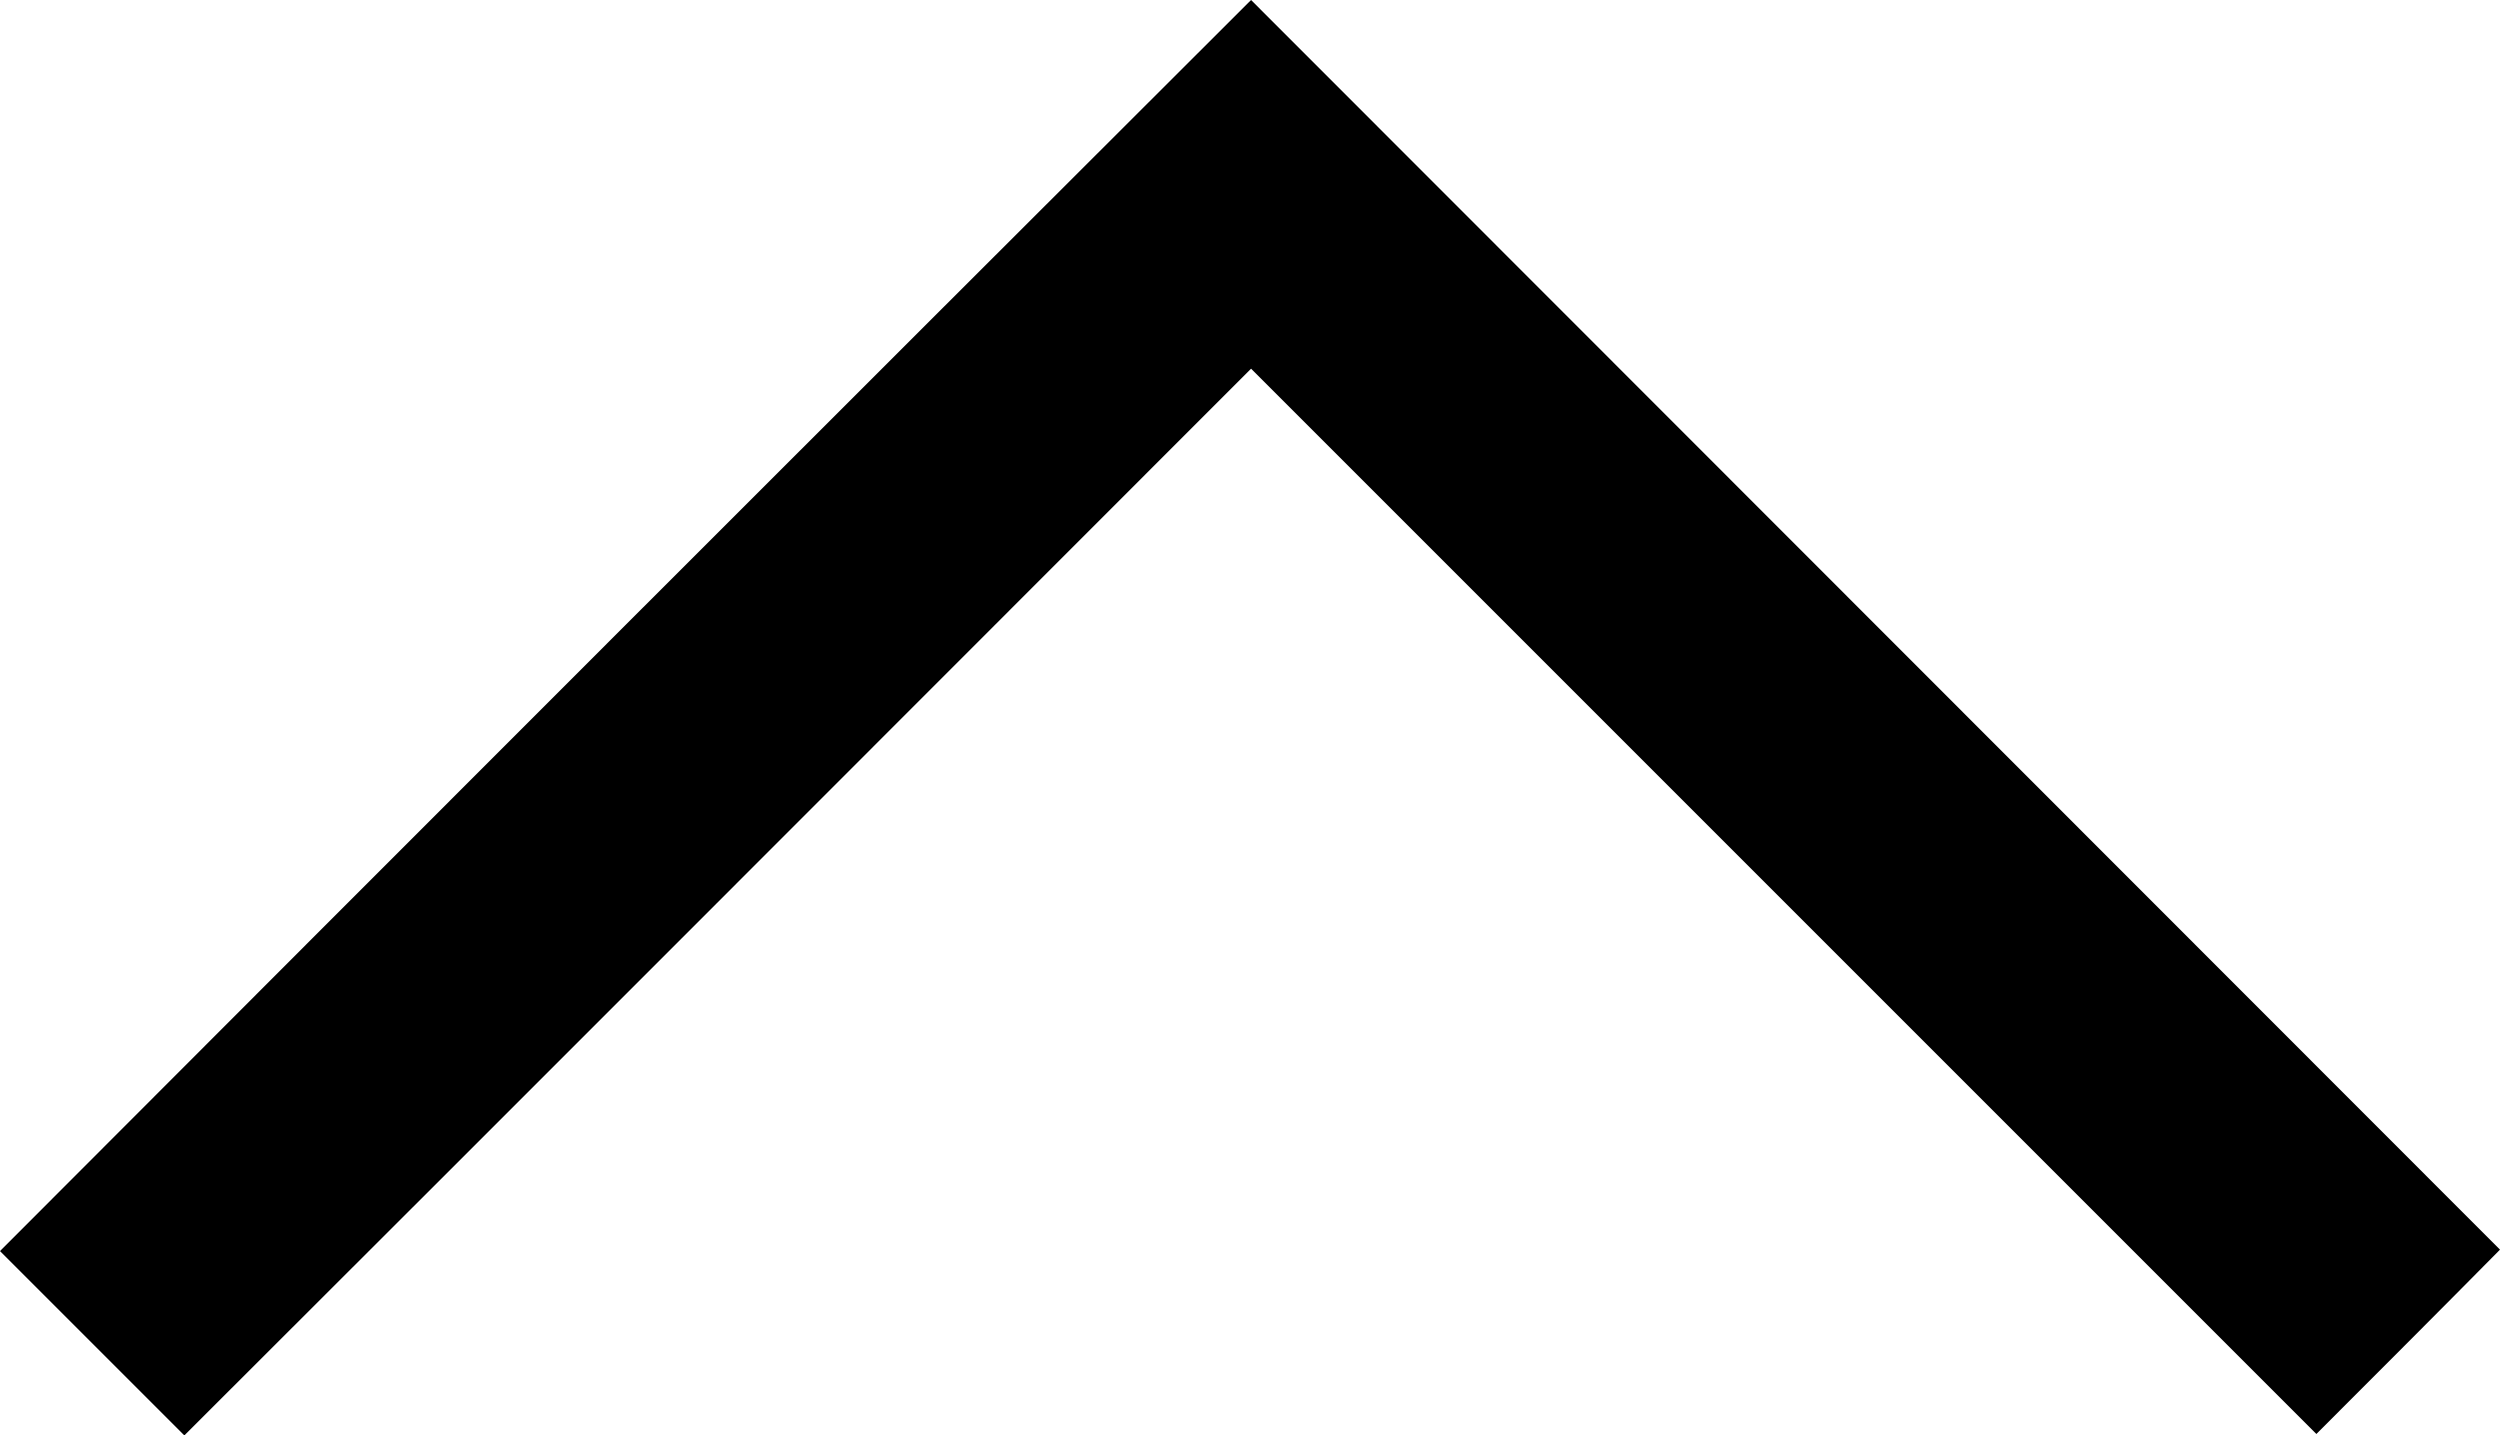 <?xml version="1.0" encoding="utf-8"?>
<!-- Generator: Adobe Illustrator 26.1.0, SVG Export Plug-In . SVG Version: 6.00 Build 0)  -->
<svg version="1.1" id="Layer_1" xmlns="http://www.w3.org/2000/svg" xmlns:xlink="http://www.w3.org/1999/xlink" x="0px" y="0px"
	 viewBox="0 0 349.9 200.9" style="enable-background:new 0 0 349.9 200.9;" xml:space="preserve">
<g>
	<path d="M175.1,0c58.1,58.1,116.6,116.7,174.8,174.9c-8.2,8.3-16.8,16.9-25.7,25.8c-49.5-49.5-99.3-99.3-149.1-149.1
		c-50,50-99.7,99.8-149.3,149.3c-9.1-9.1-17.6-17.6-25.8-25.8C58.2,116.8,116.7,58.3,175.1,0z"/>
</g>
</svg>
